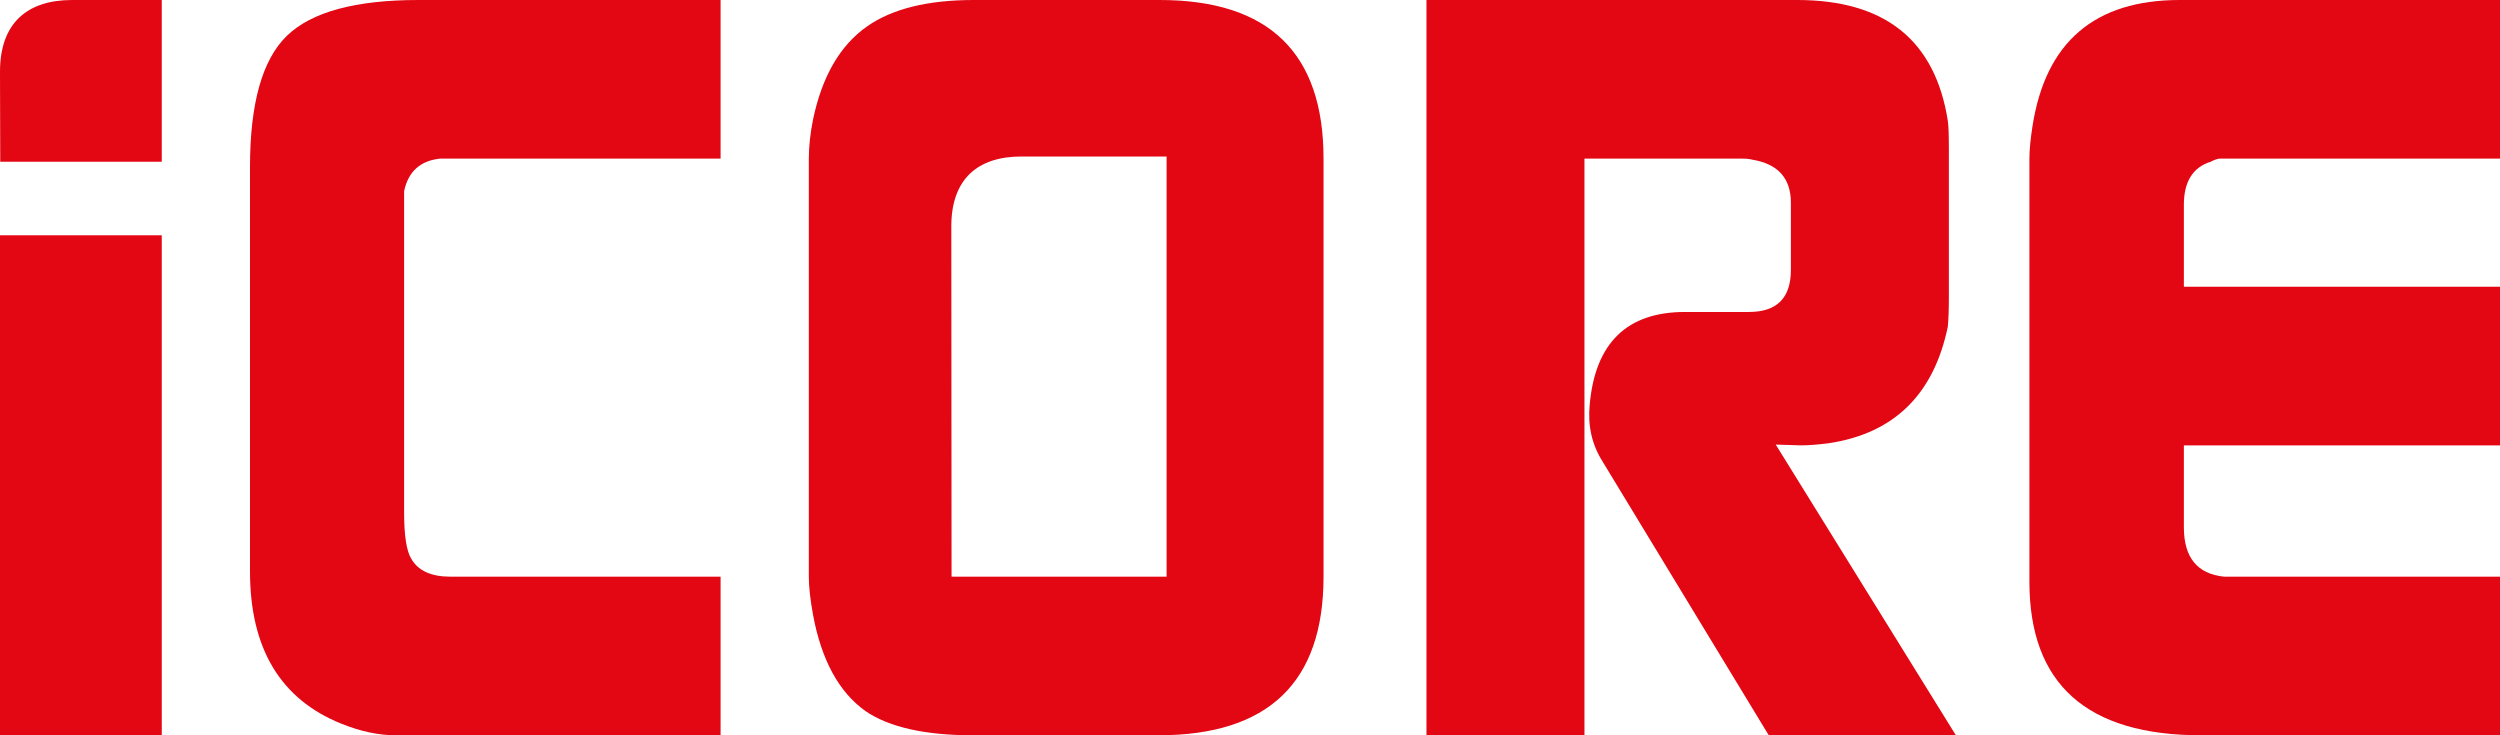 <?xml version="1.0" encoding="UTF-8" standalone="no"?> <svg xmlns="http://www.w3.org/2000/svg" xmlns:xlink="http://www.w3.org/1999/xlink" width="170px" height="50px" viewBox="0 0 170 50" version="1.1"><title>icore_logo</title><desc>Created with Sketch.</desc><defs></defs><g id="Page-1" stroke="none" stroke-width="1" fill="none" fill-rule="evenodd"><g id="icore_logo" fill="#E30613"><g id="Page-1"><g id="iCore_logotyp_CMYK"><polygon id="Fill-1" points="11 16 0 16 0 50 11 50"></polygon><path d="M23.218,49.214 C24.522,49.739 25.756,50 26.921,50 L49,50 L49,39.214 L30.624,39.214 C29.32,39.214 28.434,38.81 27.969,38 C27.643,37.477 27.48,36.428 27.48,34.857 L27.48,12.999 C27.76,11.667 28.574,10.929 29.926,10.786 L49,10.786 L49,0 L28.459,0 C24.172,0 21.192,0.81 19.515,2.428 C17.838,4.048 17,7.024 17,11.356 L17,38.857 C17,44.096 19.072,47.549 23.218,49.214" id="Fill-2"></path><path d="M107.743,10.786 L118.431,10.786 C118.763,10.786 119,10.81 119.143,10.856 C120.901,11.142 121.78,12.119 121.78,13.785 L121.78,18.357 C121.78,20.262 120.83,21.214 118.929,21.214 L114.584,21.214 C110.641,21.214 108.48,23.31 108.101,27.502 C107.958,28.93 108.242,30.215 108.959,31.358 L120.276,50 L133,50 L120.749,30.231 L122.472,30.285 C122.951,30.285 123.572,30.239 124.339,30.142 C128.789,29.477 131.492,26.834 132.451,22.215 C132.498,21.739 132.523,21.048 132.523,20.142 L132.523,10.143 C132.523,9.142 132.498,8.499 132.451,8.213 C131.592,2.738 128.177,0 122.209,0 L97,0 L97,50 L107.743,50 L107.743,10.786" id="Fill-3"></path><path d="M4.91,0 C1.831,0 0,1.582 0,4.881 C0,6.128 0.017,9.612 0.017,11 L11,11 L11,0 L4.91,0" id="Fill-4"></path><path d="M69.459,10.642 L79.329,10.642 L79.329,39.214 L64.706,39.214 C64.706,37.862 64.689,16.611 64.689,15.397 C64.689,12.184 66.468,10.642 69.459,10.642 L69.459,10.642 L69.459,10.642 Z M58.841,48.346 C60.453,49.449 62.896,50 66.169,50 L78.76,50 C86.253,50 90,46.406 90,39.214 L90,10.786 C90,3.595 86.284,0 78.853,0 L66.216,0 C63.093,0 60.679,0.595 58.976,1.785 C57.13,3.07 55.899,5.191 55.284,8.142 C55.094,9.095 55,9.976 55,10.786 L55,39.214 C55,39.887 55.094,40.749 55.285,41.802 C55.854,44.872 57.038,47.053 58.841,48.346 L58.841,48.346 L58.841,48.346 Z" id="Fill-5"></path><path d="M150.323,10.999 C150.603,10.856 150.813,10.786 150.953,10.786 L170,10.786 L170,0 L148.224,0 C142.434,0 139.096,2.862 138.209,8.585 C138.069,9.484 138,10.218 138,10.786 L138,39.552 C138,46.519 141.897,50 149.693,50 L170,50 L170,39.214 L151.234,39.214 C149.413,39.025 148.503,37.906 148.503,35.857 L148.503,30.285 L170,30.285 L170,19.499 L148.503,19.499 L148.503,13.928 C148.503,12.357 149.109,11.381 150.323,10.999" id="Fill-6"></path></g></g></g></g></svg> 